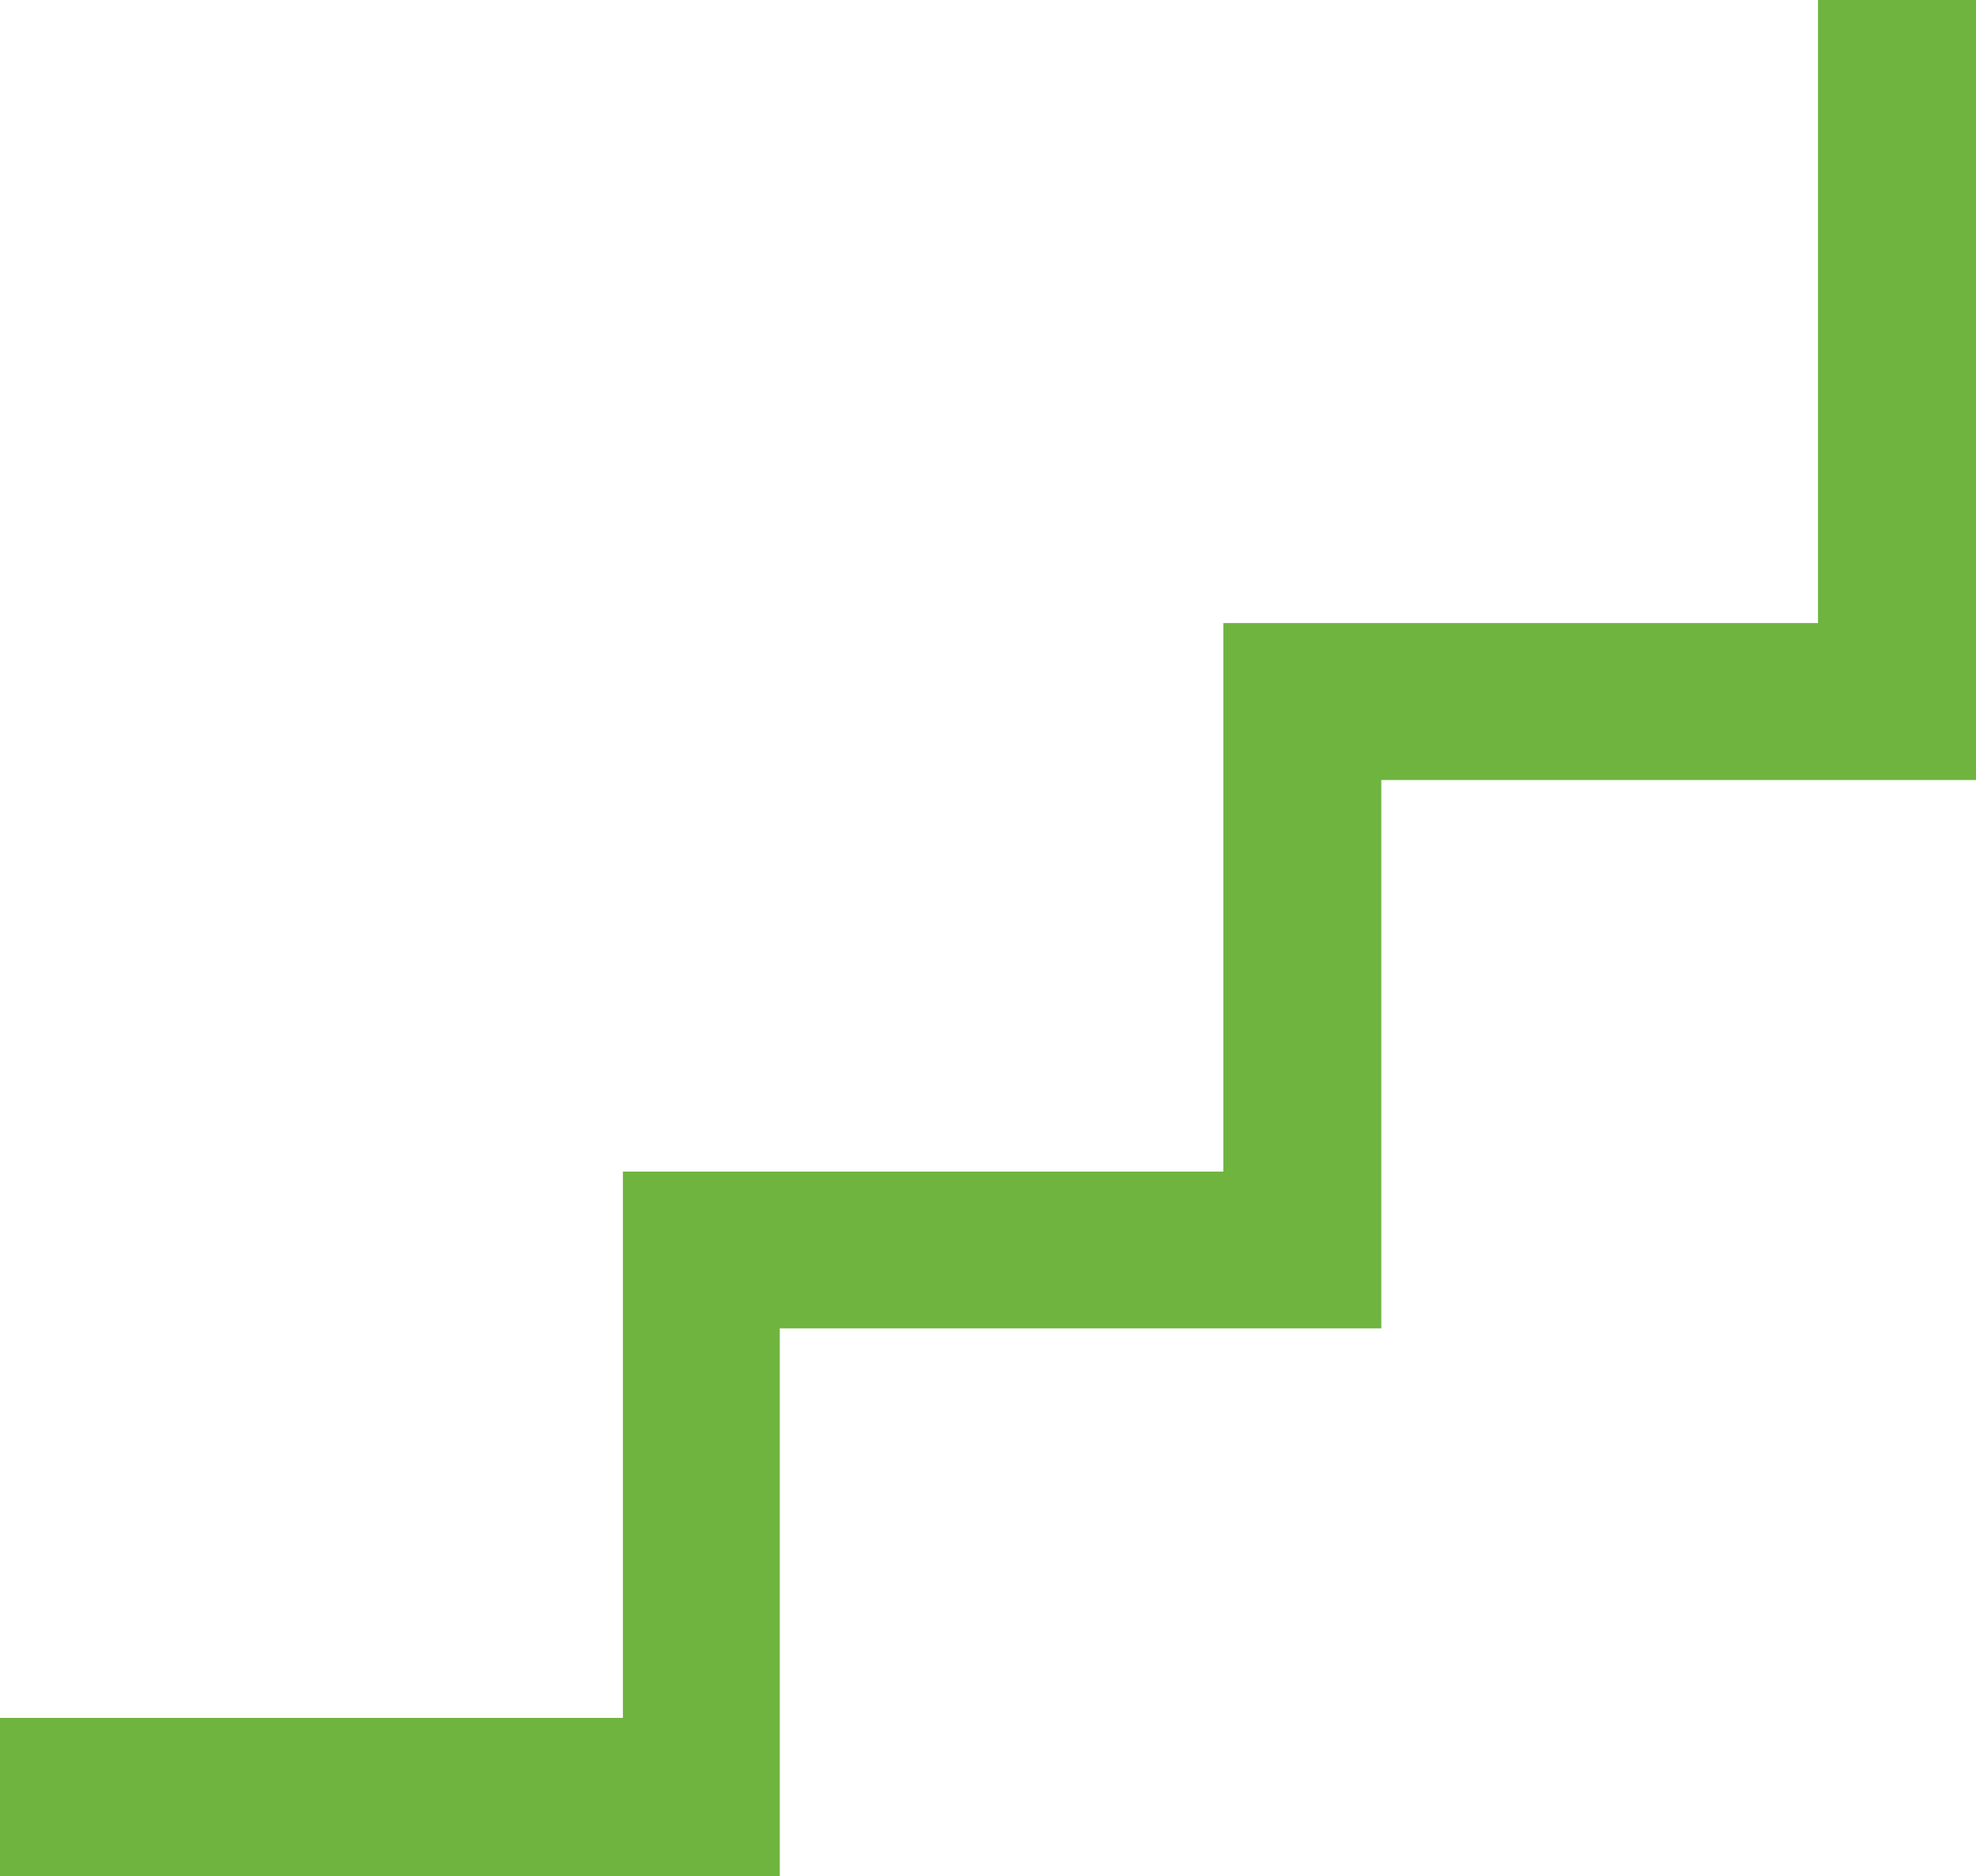 <svg xmlns="http://www.w3.org/2000/svg" width="48" height="45.562" viewBox="0 0 48 45.562">
  <g id="futurelearn" transform="translate(0 -1.22)">
    <path id="Path_24" data-name="Path 24" d="M44.162,1.22V16.352H29.716V29.674H15.132V42.942H0v3.84H18.942v-13.3H33.554V20.164H48V1.22Z" fill="#6fb43f"/>
  </g>
</svg>
